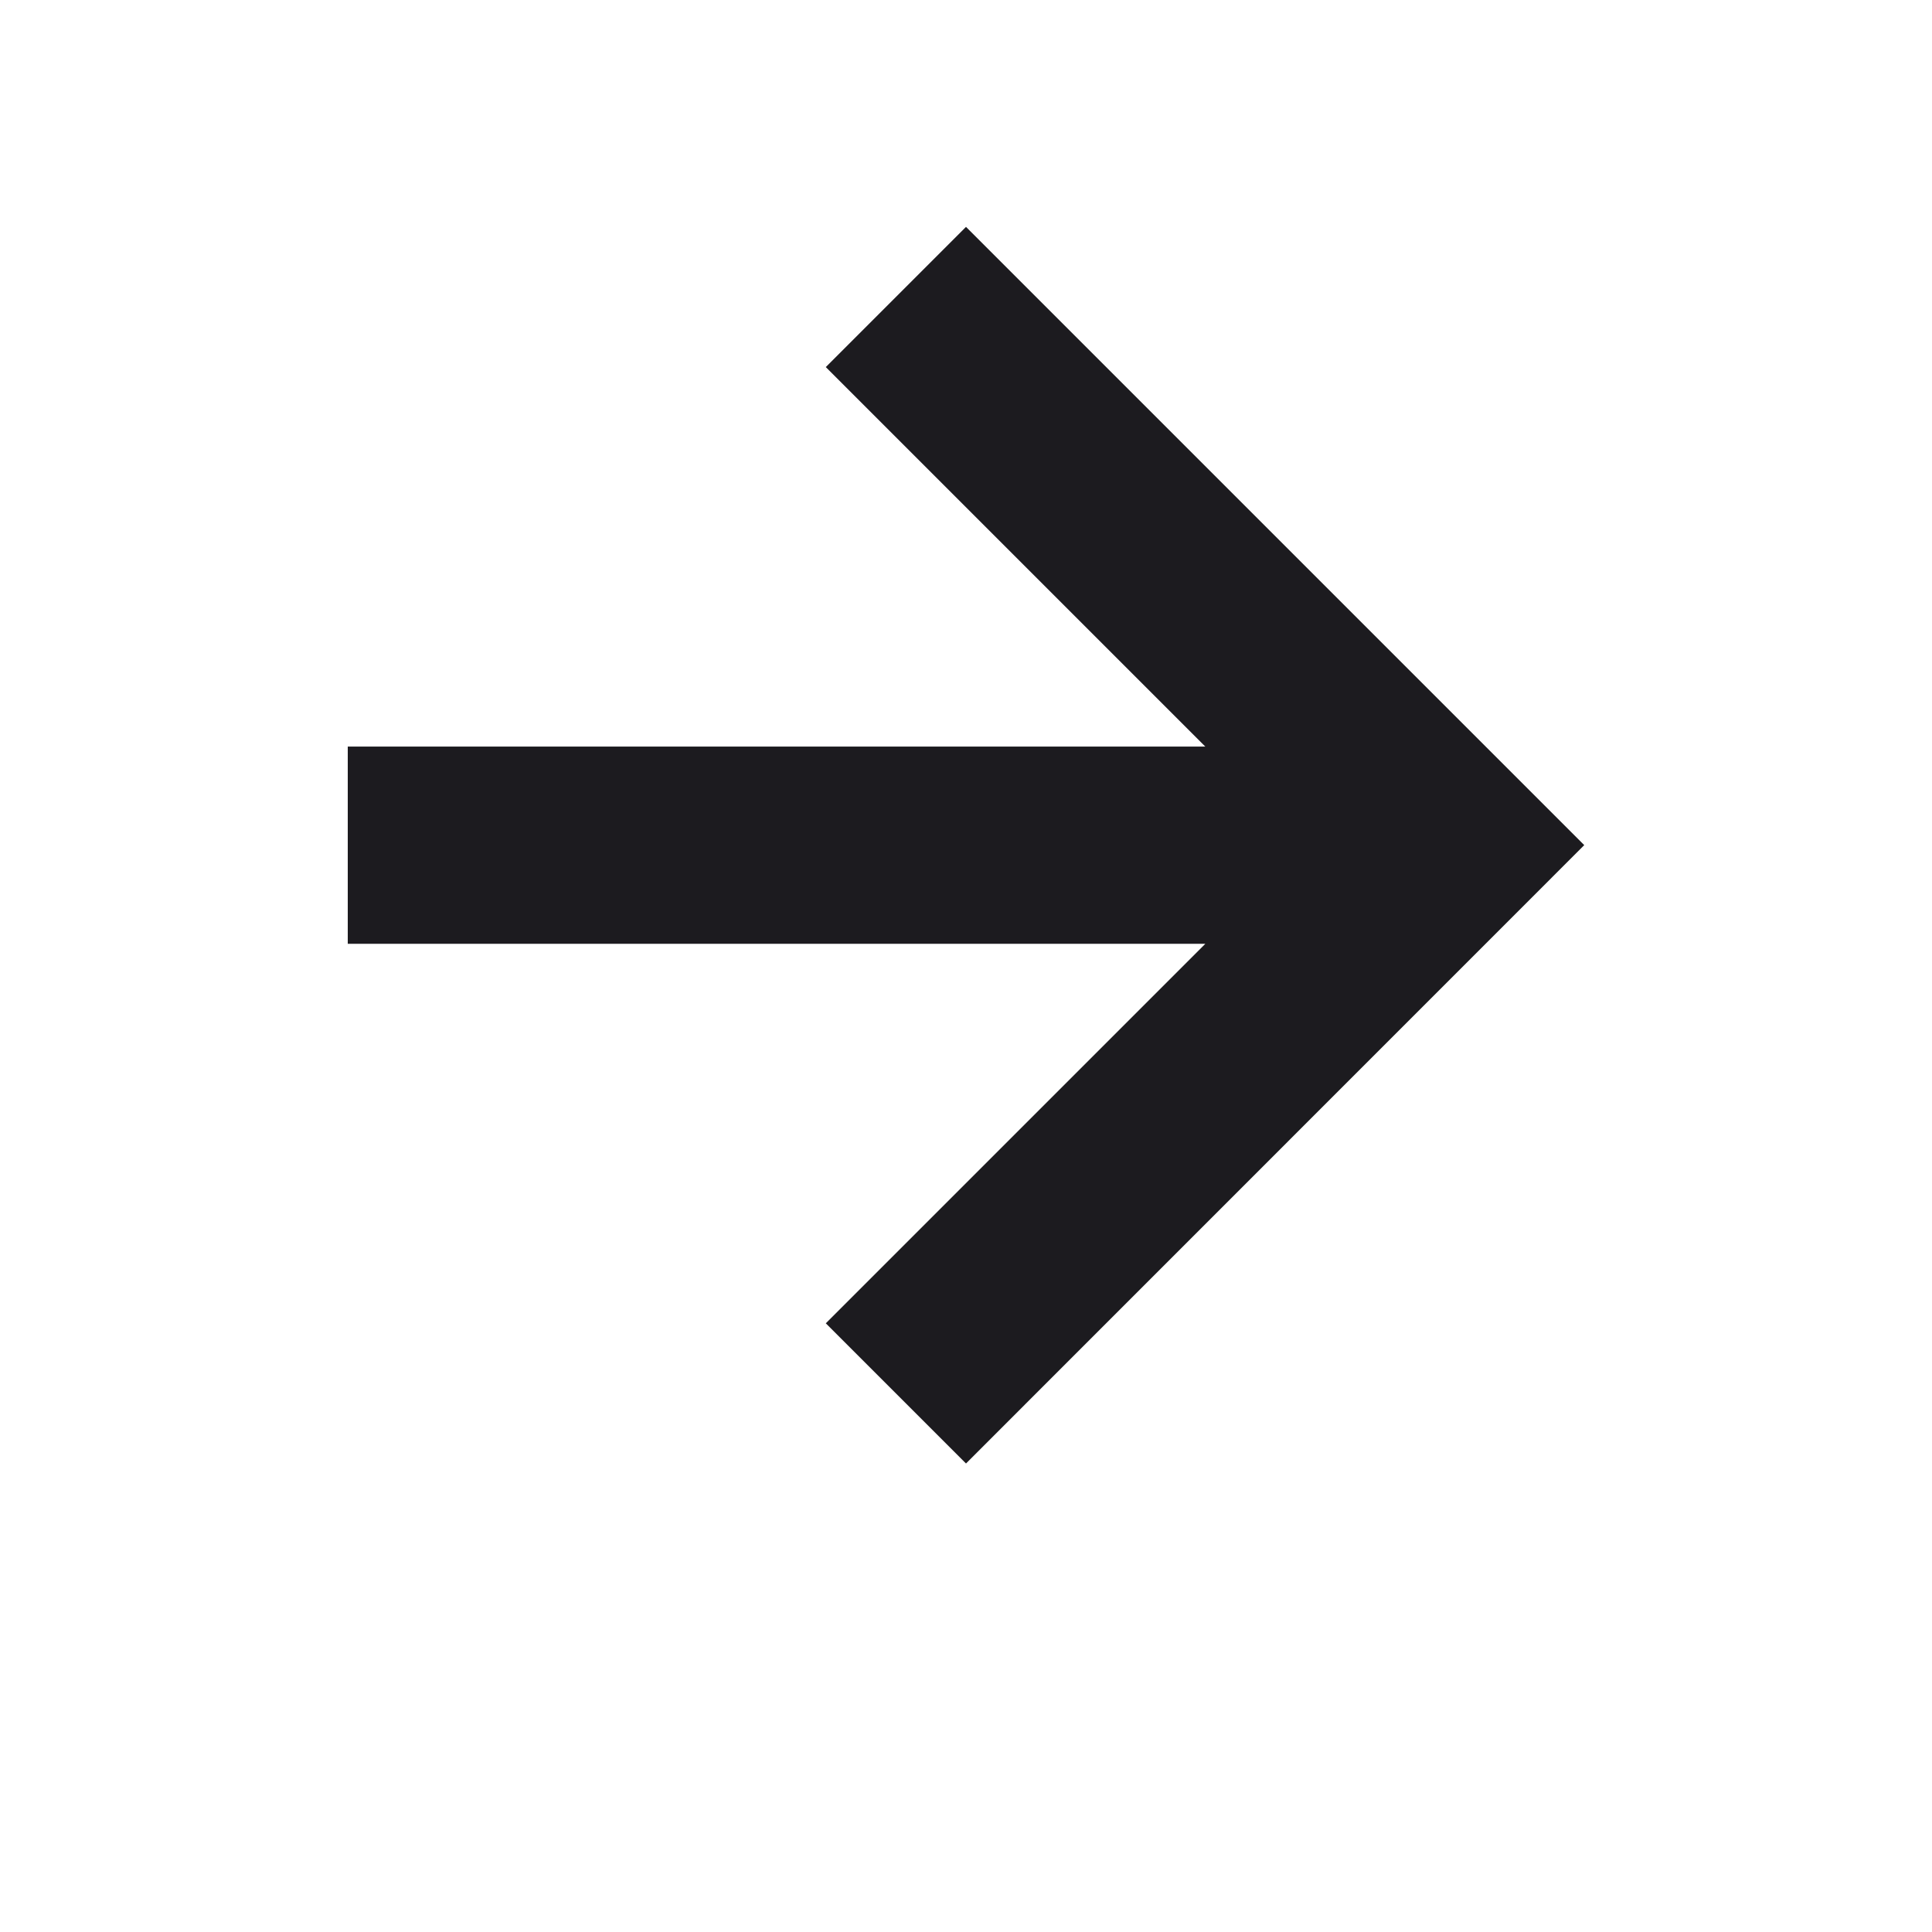 <svg width="16" height="16" viewBox="0 0 16 16" fill="none" xmlns="http://www.w3.org/2000/svg">
<mask id="mask0_539_4755" style="mask-type:alpha" maskUnits="userSpaceOnUse" x="0" y="0" width="16" height="16">
<rect width="16" height="16" fill="#D9D9D9"/>
</mask>
<g mask="url(#mask0_539_4755)">
<path d="M9.982 7.816H2.88V6.183H9.982L6.839 3.04L8 1.879L13.12 6.999L8 12.12L6.839 10.959L9.982 7.816Z" fill="#1C1B1F"/>
</g>
</svg>

